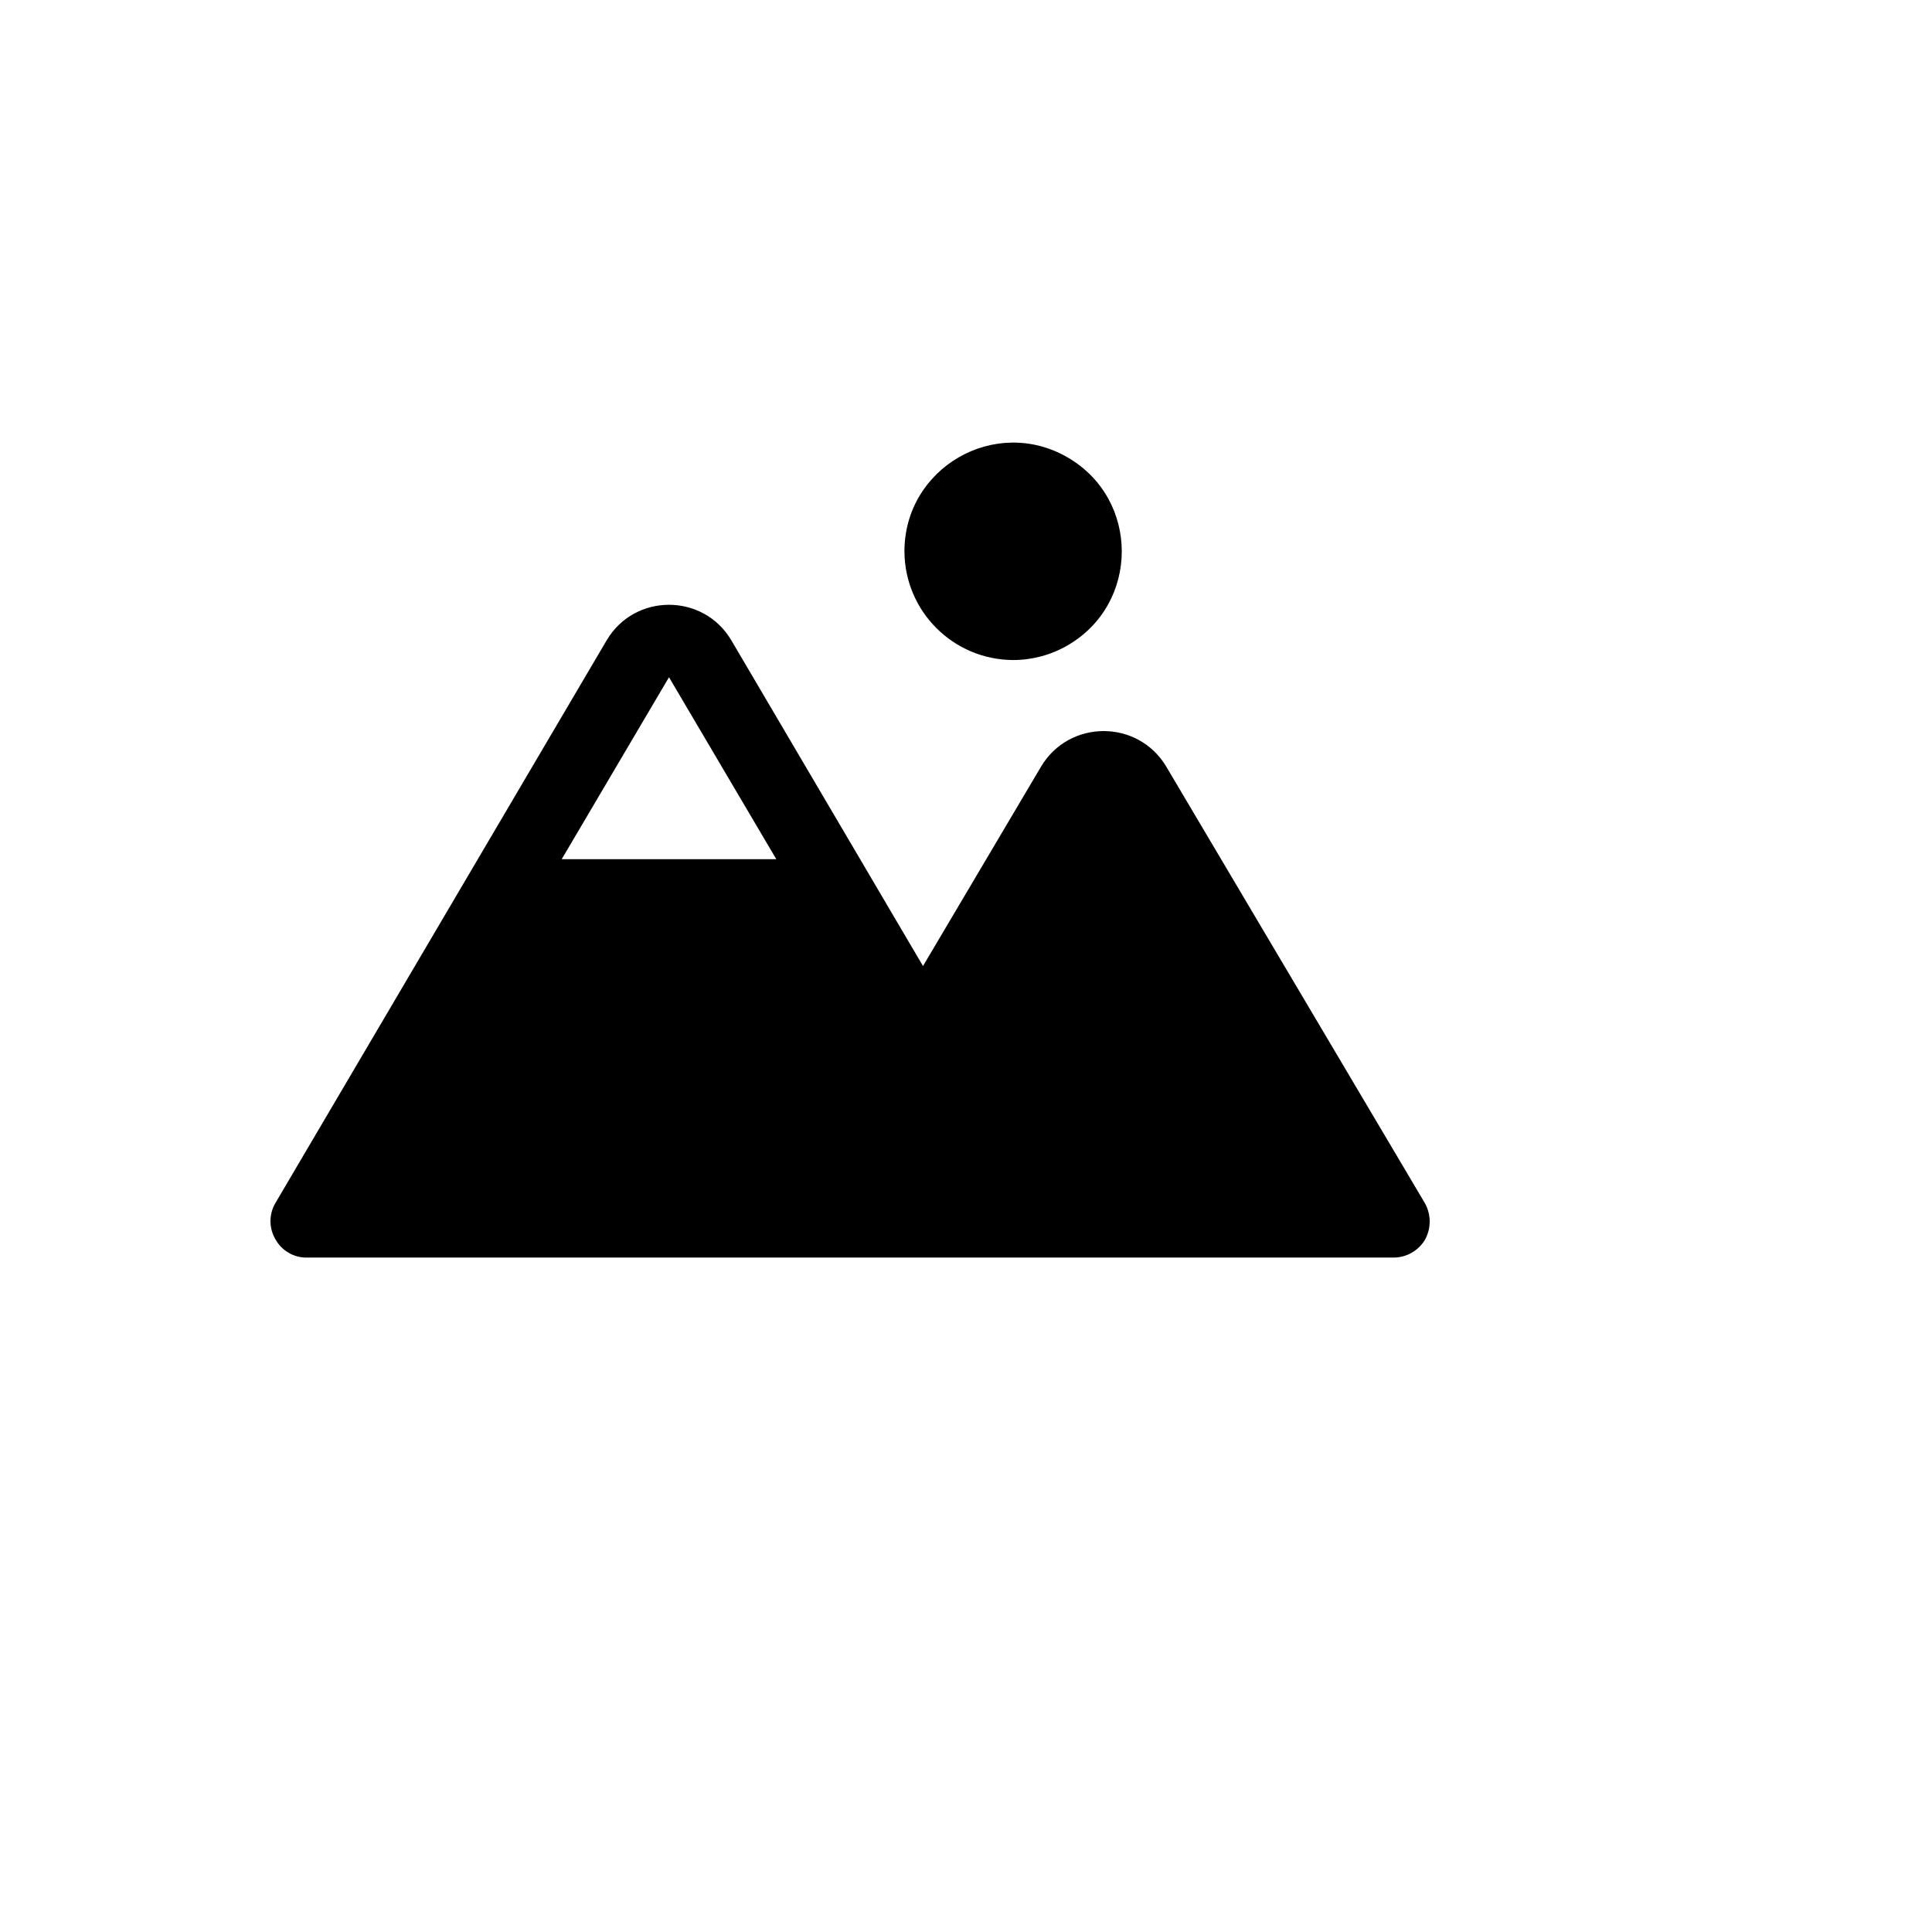 <svg xmlns="http://www.w3.org/2000/svg" version="1.1" xmlns:xlink="http://www.w3.org/1999/xlink" width="100%" height="100%" id="svgWorkerArea" viewBox="-25 -25 625 625" xmlns:idraw="https://idraw.muisca.co" style="background: white;"><defs id="defsdoc"><pattern id="patternBool" x="0" y="0" width="10" height="10" patternUnits="userSpaceOnUse" patternTransform="rotate(35)"><circle cx="5" cy="5" r="4" style="stroke: none;fill: #ff000070;"></circle></pattern></defs><g id="fileImp-114922279" class="cosito"><path id="pathImp-928729168" class="grouped" d="M267.585 153.374C267.585 126.319 296.879 109.409 320.314 122.937 343.75 136.464 343.75 170.284 320.314 183.811 314.97 186.896 308.909 188.52 302.738 188.52 283.357 188.44 267.665 172.751 267.585 153.374 267.585 153.374 267.585 153.374 267.585 153.374M436.027 375.966C433.893 379.601 429.99 381.831 425.774 381.824 425.774 381.824 74.243 381.824 74.243 381.824 70.055 381.871 66.177 379.623 64.136 375.966 61.955 372.313 61.955 367.757 64.136 364.104 64.136 364.104 171.207 182.223 171.207 182.223 180.263 166.792 202.577 166.792 211.633 182.223 211.633 182.223 273.59 287.515 273.59 287.515 273.59 287.515 311.819 222.934 311.819 222.934 320.981 207.69 343.083 207.69 352.245 222.934 352.245 222.934 435.88 364.104 435.88 364.104 437.987 367.764 438.042 372.255 436.027 375.966 436.027 375.966 436.027 375.966 436.027 375.966M156.706 252.955C156.706 252.955 226.133 252.955 226.133 252.955 226.133 252.955 191.42 194.085 191.42 194.085 191.42 194.085 156.706 252.955 156.706 252.955"></path></g></svg>